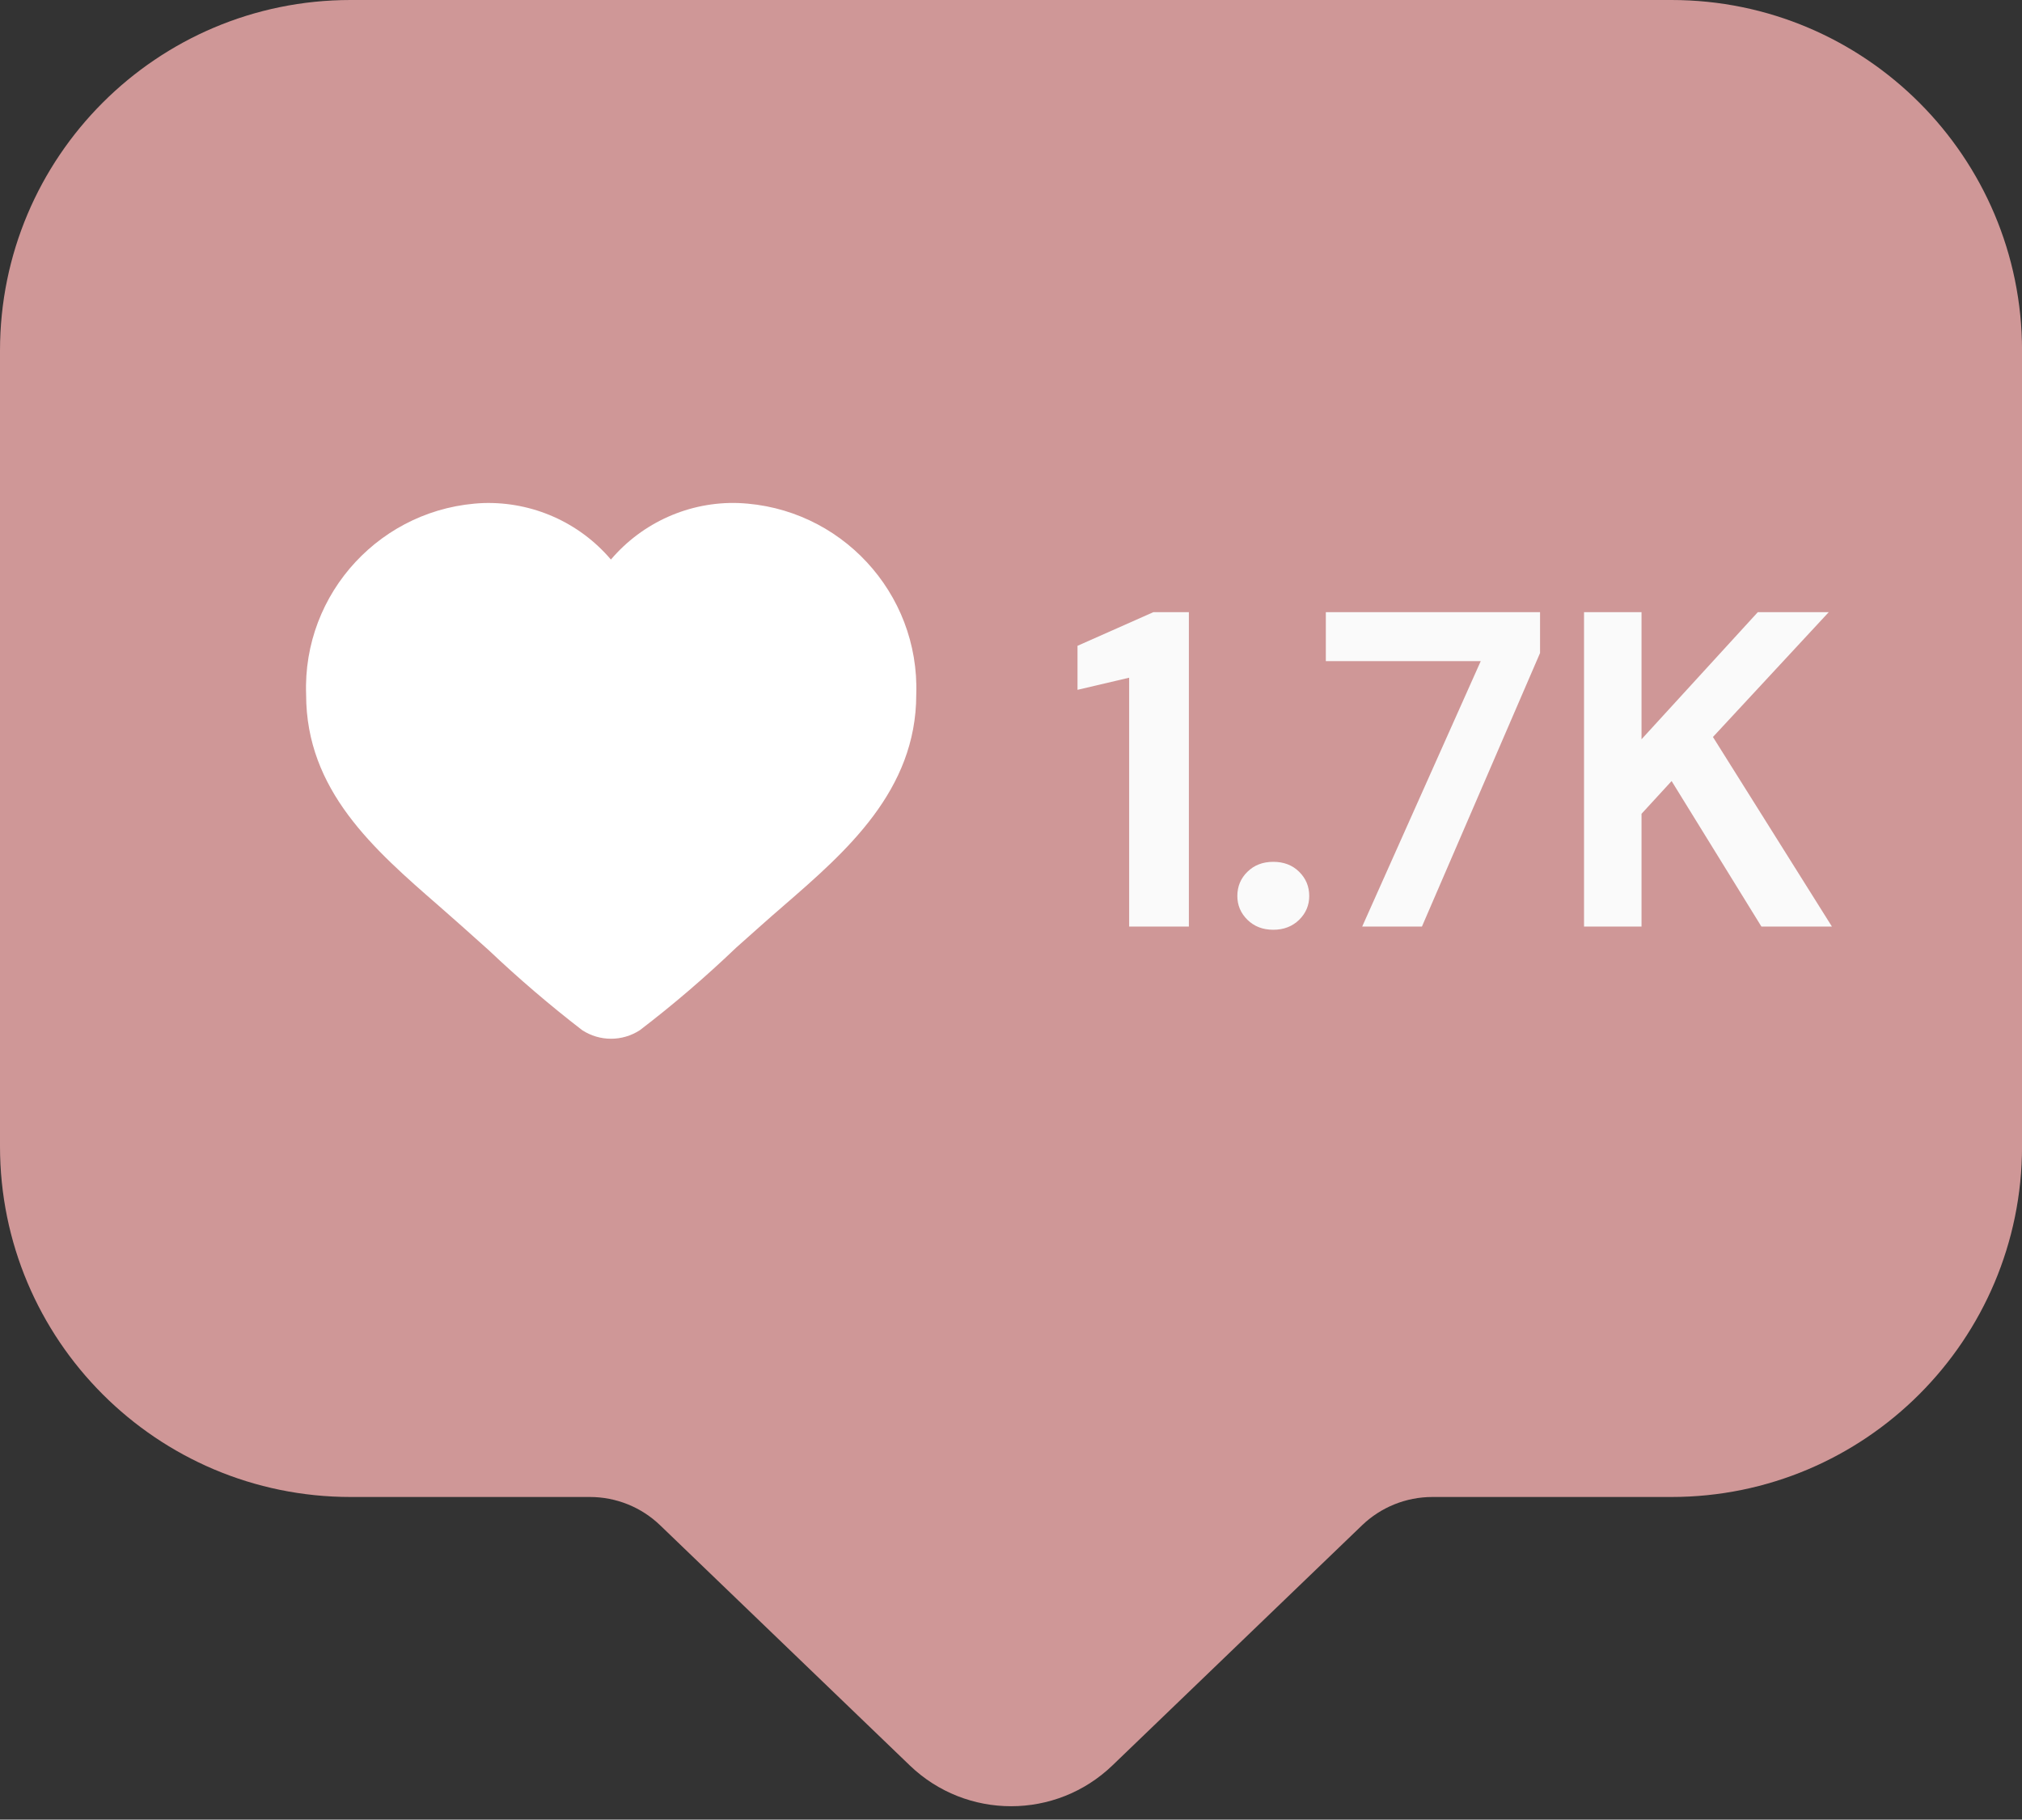 <?xml version="1.0" encoding="UTF-8" standalone="no"?><svg xmlns="http://www.w3.org/2000/svg" xmlns:xlink="http://www.w3.org/1999/xlink" fill="#000000" height="422.1" preserveAspectRatio="xMidYMid meet" version="1" viewBox="0.0 0.0 469.1 422.1" width="469.1" zoomAndPan="magnify"><rect x="0.0" y="0.0" width="469.1" height="422.1" fill="#333333" stroke="none"/><g><g id="change1_1"><path d="M469.11,81.34V265.9c0,44.93-36.43,81.36-81.36,81.36H332.3c-6.08,0-11.93,2.36-16.3,6.56l-57.92,55.71 c-13.12,12.62-33.89,12.62-47.01,0l-57.92-55.71c-4.39-4.22-10.22-6.56-16.3-6.56h-55.5C36.41,347.26,0,310.85,0,265.92V81.34 C0,36.41,36.41,0,81.34,0h306.43C432.68,0,469.11,36.41,469.11,81.34z" fill="#cf9797"/></g><g><g><g id="change2_1"><path d="M249.98,149.81v10.21l11.98-2.81v57.72h13.86v-72.93h-8.23L249.98,149.81z M295.4,199.92 c-2.44,0-4.43,0.77-5.99,2.3c-1.56,1.52-2.35,3.4-2.35,5.63c0,2.15,0.79,3.99,2.35,5.53c1.56,1.52,3.55,2.3,5.99,2.3 c2.43,0,4.43-0.78,5.99-2.3c1.56-1.53,2.35-3.38,2.35-5.53c0-2.23-0.79-4.1-2.35-5.63C299.84,200.69,297.84,199.92,295.4,199.92 z M307.59,153.36h35.94l-27.5,61.57h13.86l27.4-63.45V142h-49.7V153.36z M397.4,170.96L424.27,142h-16.46l-26.98,29.49V142 h-13.34v72.93h13.34v-26.15l6.98-7.6l20.83,33.75H425L397.4,170.96z" fill="#fafafa"/></g></g><g id="change3_1"><path d="M212.57,161.13c0,22.27-16.31,36.43-30.64,48.86c-1.85,1.6-3.69,3.2-5.48,4.8l-5.67,5.05 c-7.08,6.77-14.52,13.17-22.34,19.14c-4.07,2.64-9.29,2.64-13.36,0c-7.5-5.78-14.77-12-21.66-18.53l-6.34-5.67 c-1.72-1.54-3.51-3.08-5.23-4.61c-15.14-13.17-30.83-26.84-30.83-49.05c-0.86-23.64,17.6-43.5,41.23-44.43 c11.32-0.31,22.15,4.49,29.48,13.11c7.33-8.62,18.22-13.48,29.54-13.11C194.91,117.62,213.38,137.5,212.57,161.13z" fill="#ffffff"/></g></g></g></svg>